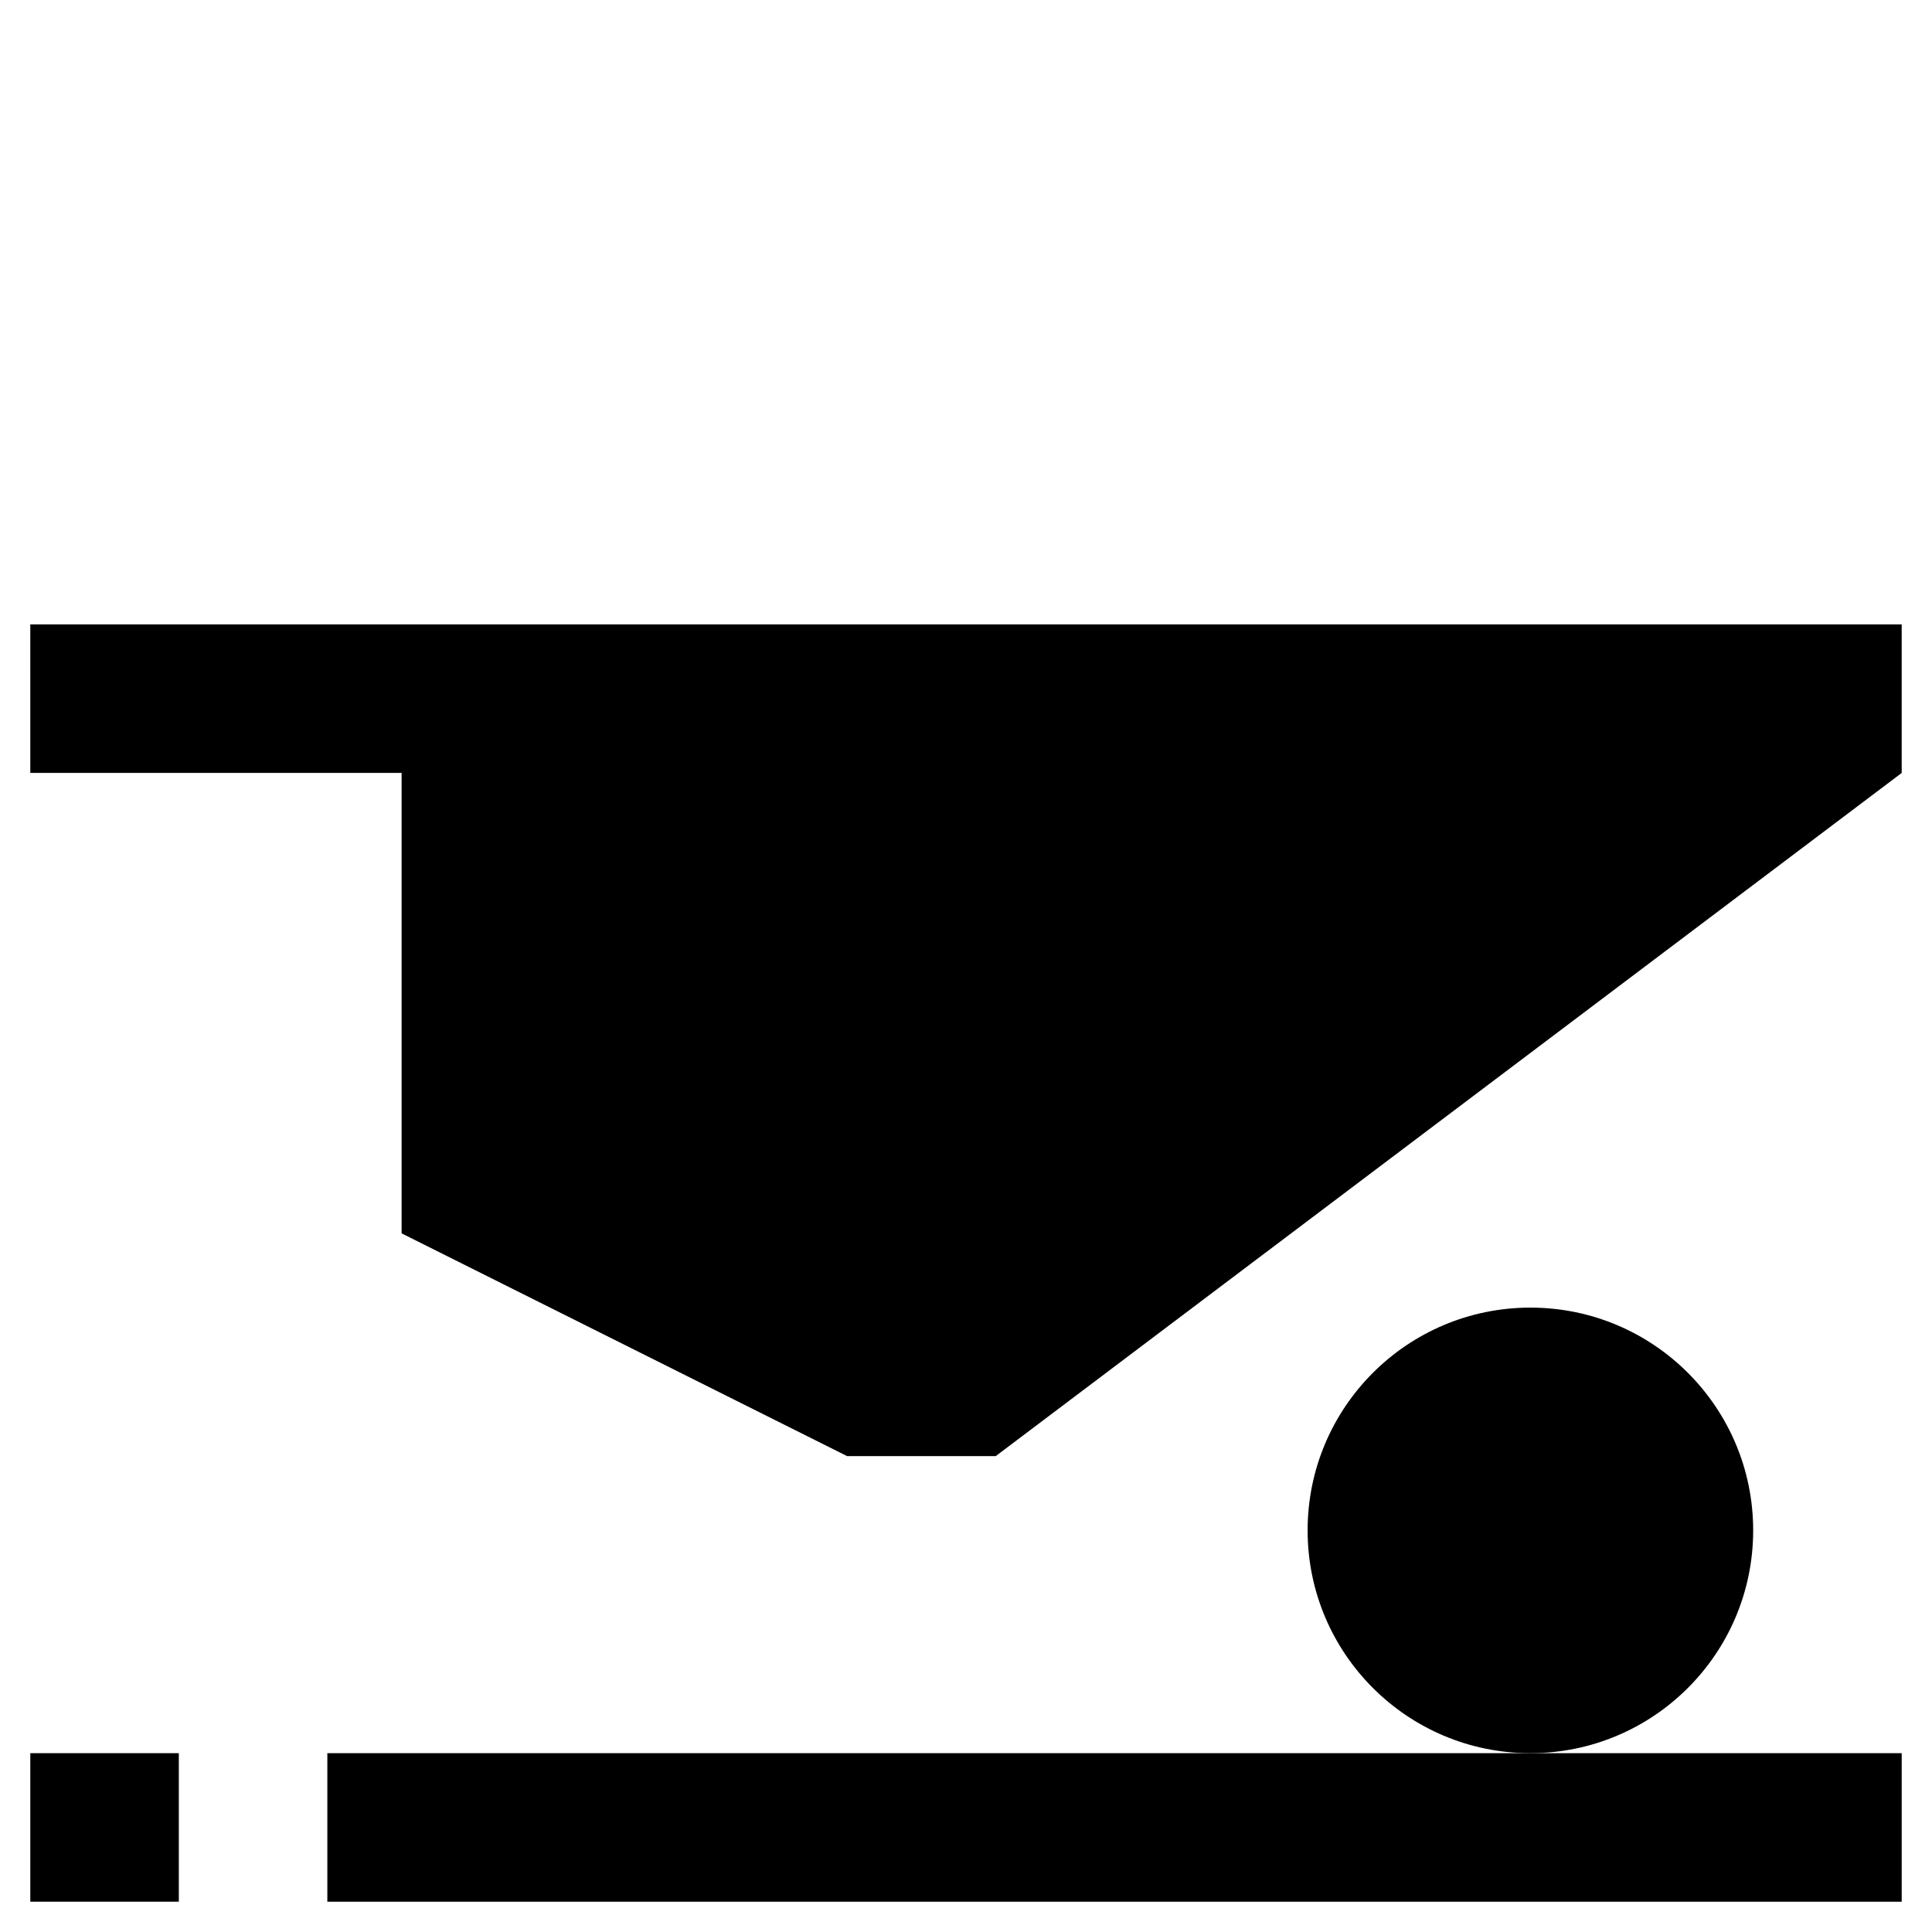 <?xml version="1.0" encoding="UTF-8"?>
<!-- The Best Svg Icon site in the world: iconSvg.co, Visit us! https://iconsvg.co -->
<svg fill="#000000" width="800px" height="800px" version="1.1" viewBox="144 144 512 512" xmlns="http://www.w3.org/2000/svg">
 <g>
  <path d="m152.03 348.83h98.398v122.02l118.08 59.039h39.359l240.1-181.05v-39.363h-495.94z"/>
  <path d="m608.61 549.57c0 32.609-26.43 59.039-59.039 59.039-32.605 0-59.039-26.43-59.039-59.039 0-32.605 26.434-59.039 59.039-59.039 32.609 0 59.039 26.434 59.039 59.039"/>
  <path d="m230.75 608.61v39.363h417.22v-39.363z"/>
  <path d="m152.03 608.61h39.359v39.359h-39.359z"/>
 </g>
</svg>